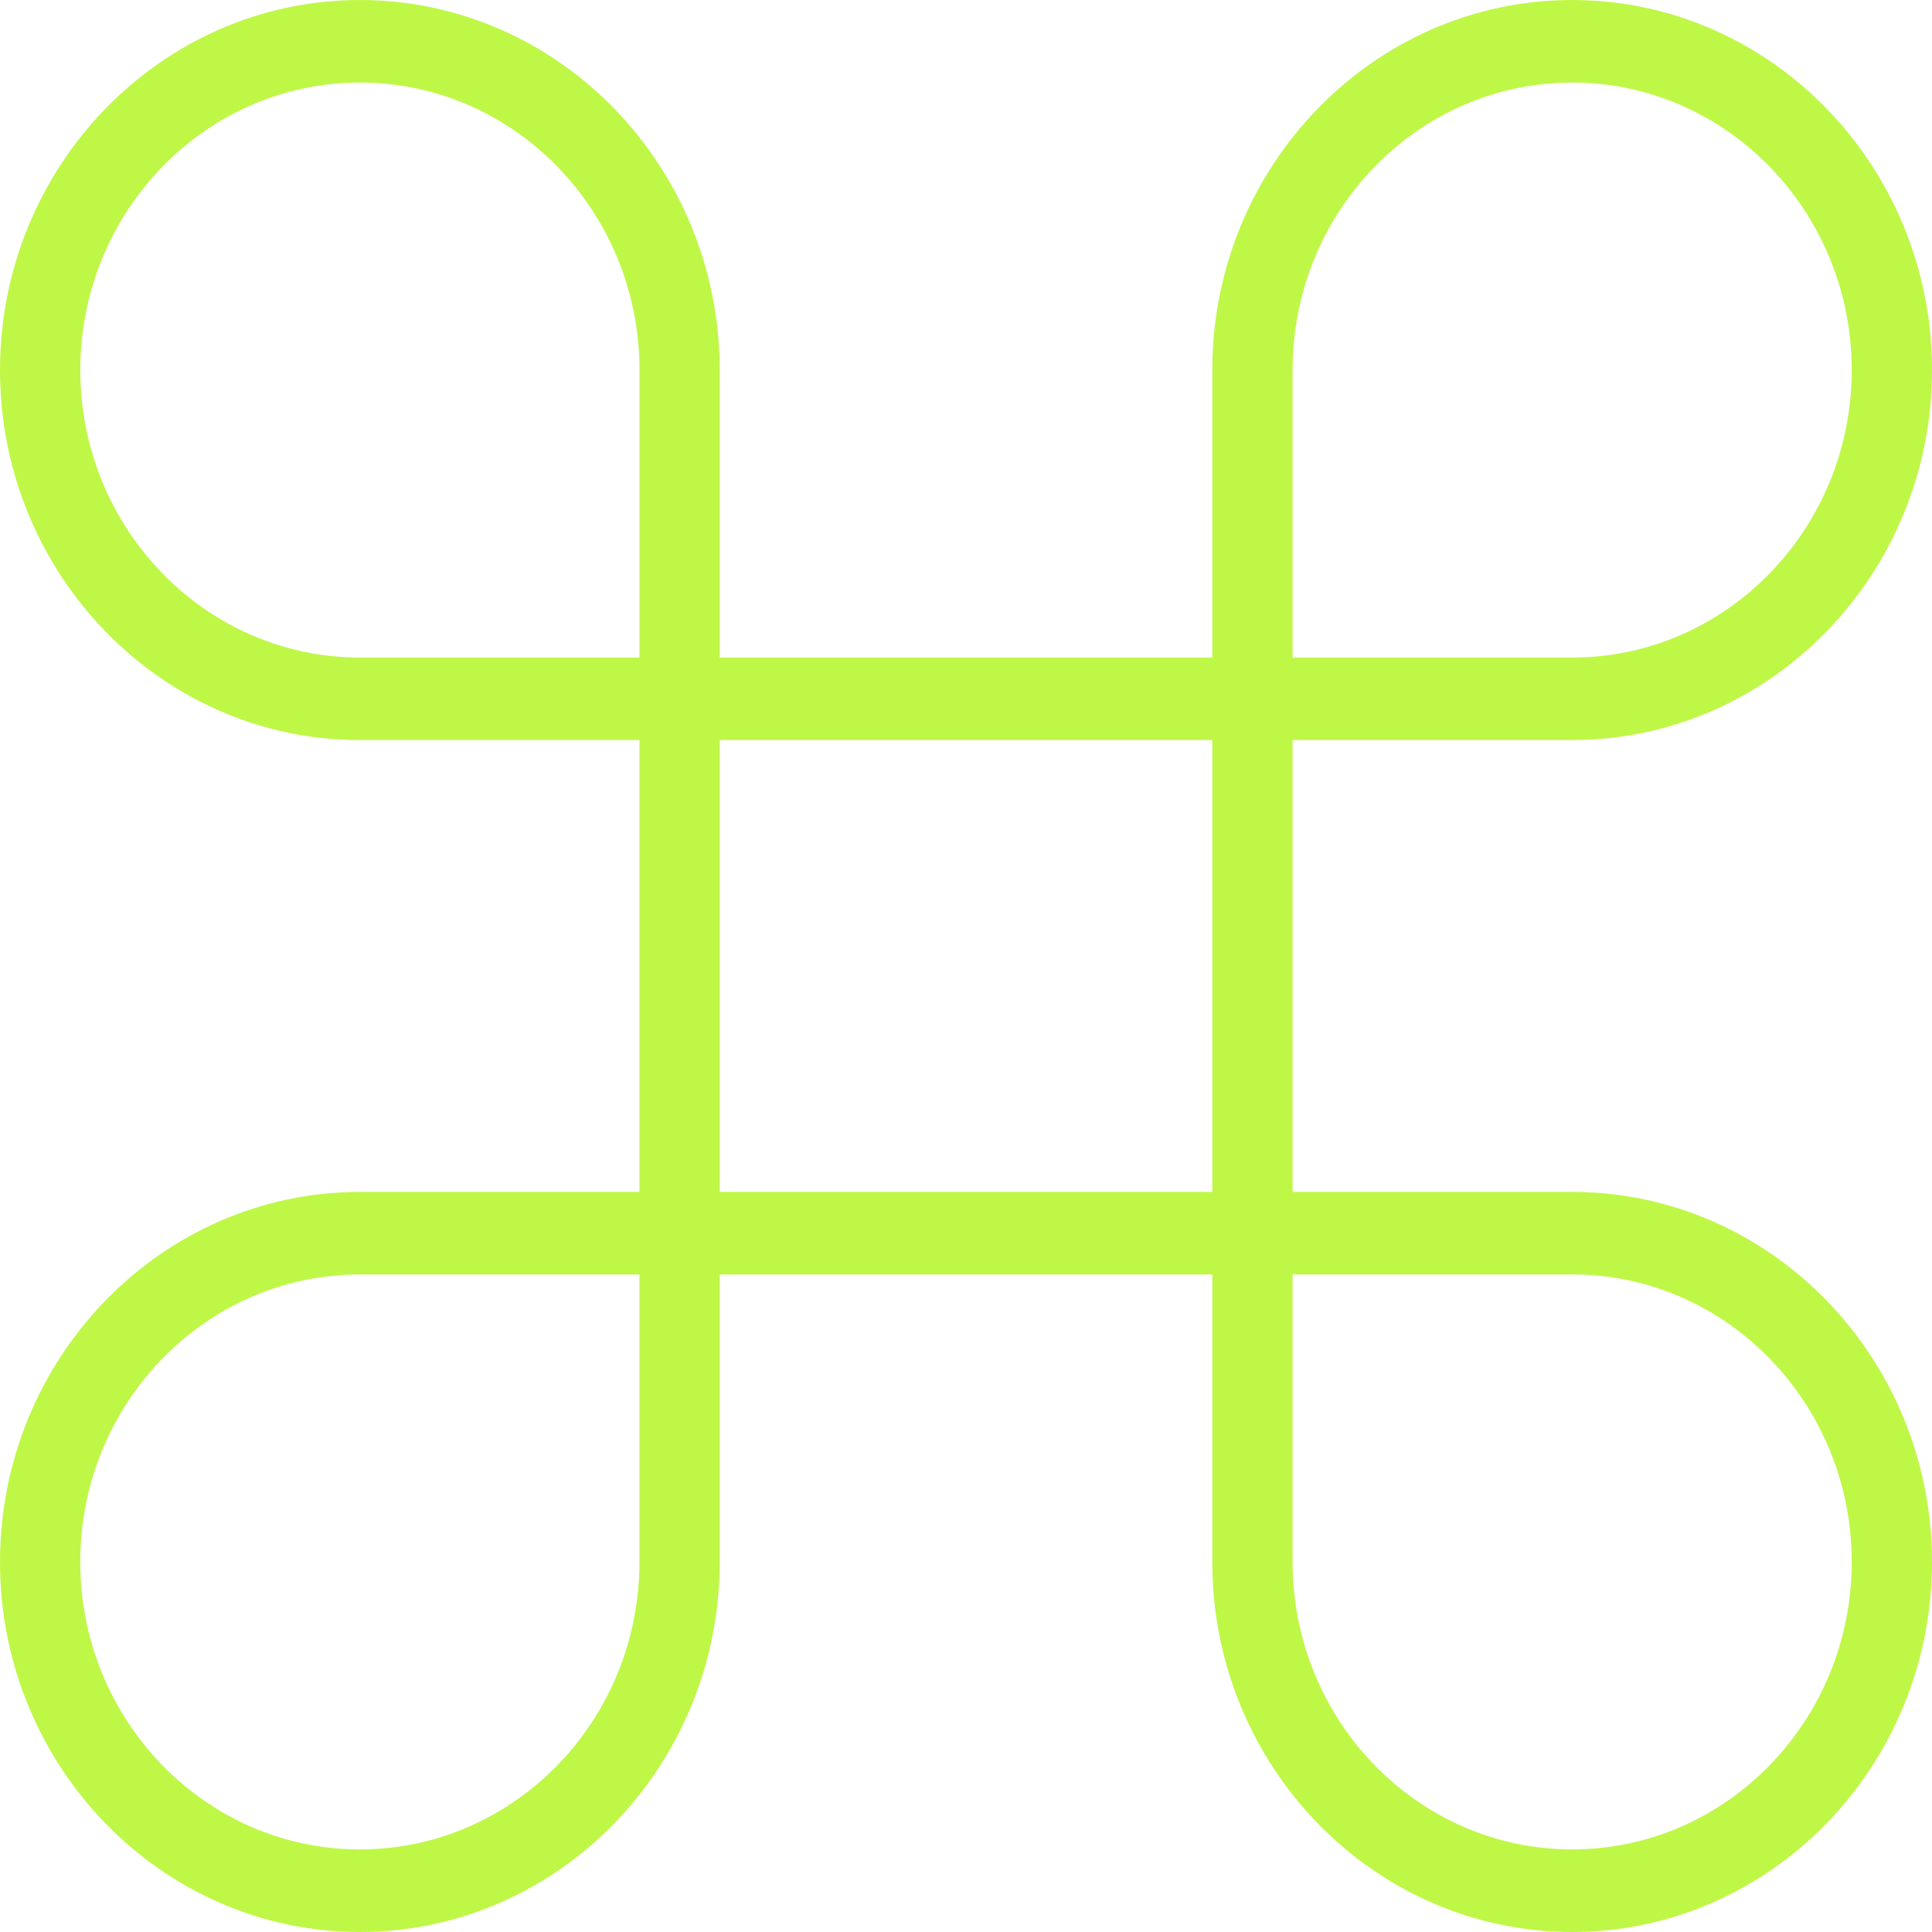 <svg width="40" height="40" viewBox="0 0 40 40" fill="none" xmlns="http://www.w3.org/2000/svg">
<path fill-rule="evenodd" clip-rule="evenodd" d="M26.762 15.322V24.677H32.55C36.657 24.677 40 28.114 40 32.338C40 36.561 36.656 40 32.55 40C28.443 40 25.099 36.561 25.099 32.338V26.387H14.901V32.339C14.901 36.561 11.558 40 7.452 40H7.45C3.343 40 0 36.561 0 32.339C0 28.116 3.344 24.677 7.452 24.677H13.239V15.323H7.452C3.344 15.323 0 11.884 0 7.662C0 3.439 3.344 0 7.452 0C11.558 0 14.901 3.439 14.901 7.662V13.614H25.099V7.661C25.099 3.438 28.443 0 32.55 0C36.657 0 40 3.437 40 7.66C40 11.884 36.656 15.322 32.55 15.322H26.762ZM26.762 7.661V13.614H32.55C35.743 13.614 38.338 10.944 38.338 7.661C38.338 4.378 35.743 1.709 32.55 1.709C29.357 1.709 26.762 4.378 26.762 7.661ZM7.452 13.614H13.24V7.662C13.24 4.378 10.645 1.709 7.452 1.709C4.259 1.709 1.663 4.378 1.663 7.662C1.663 10.945 4.26 13.613 7.452 13.614ZM13.239 32.338V26.386H7.452C4.259 26.386 1.662 29.054 1.662 32.338C1.662 35.621 4.257 38.29 7.45 38.29C10.643 38.29 13.239 35.622 13.239 32.338ZM25.099 15.322H14.901V24.677H25.099V15.322ZM32.55 26.386H26.762V32.337C26.762 35.621 29.357 38.29 32.55 38.29C35.743 38.29 38.338 35.621 38.338 32.337C38.338 29.055 35.743 26.386 32.55 26.386Z" fill="#BFF747"/>
</svg>
